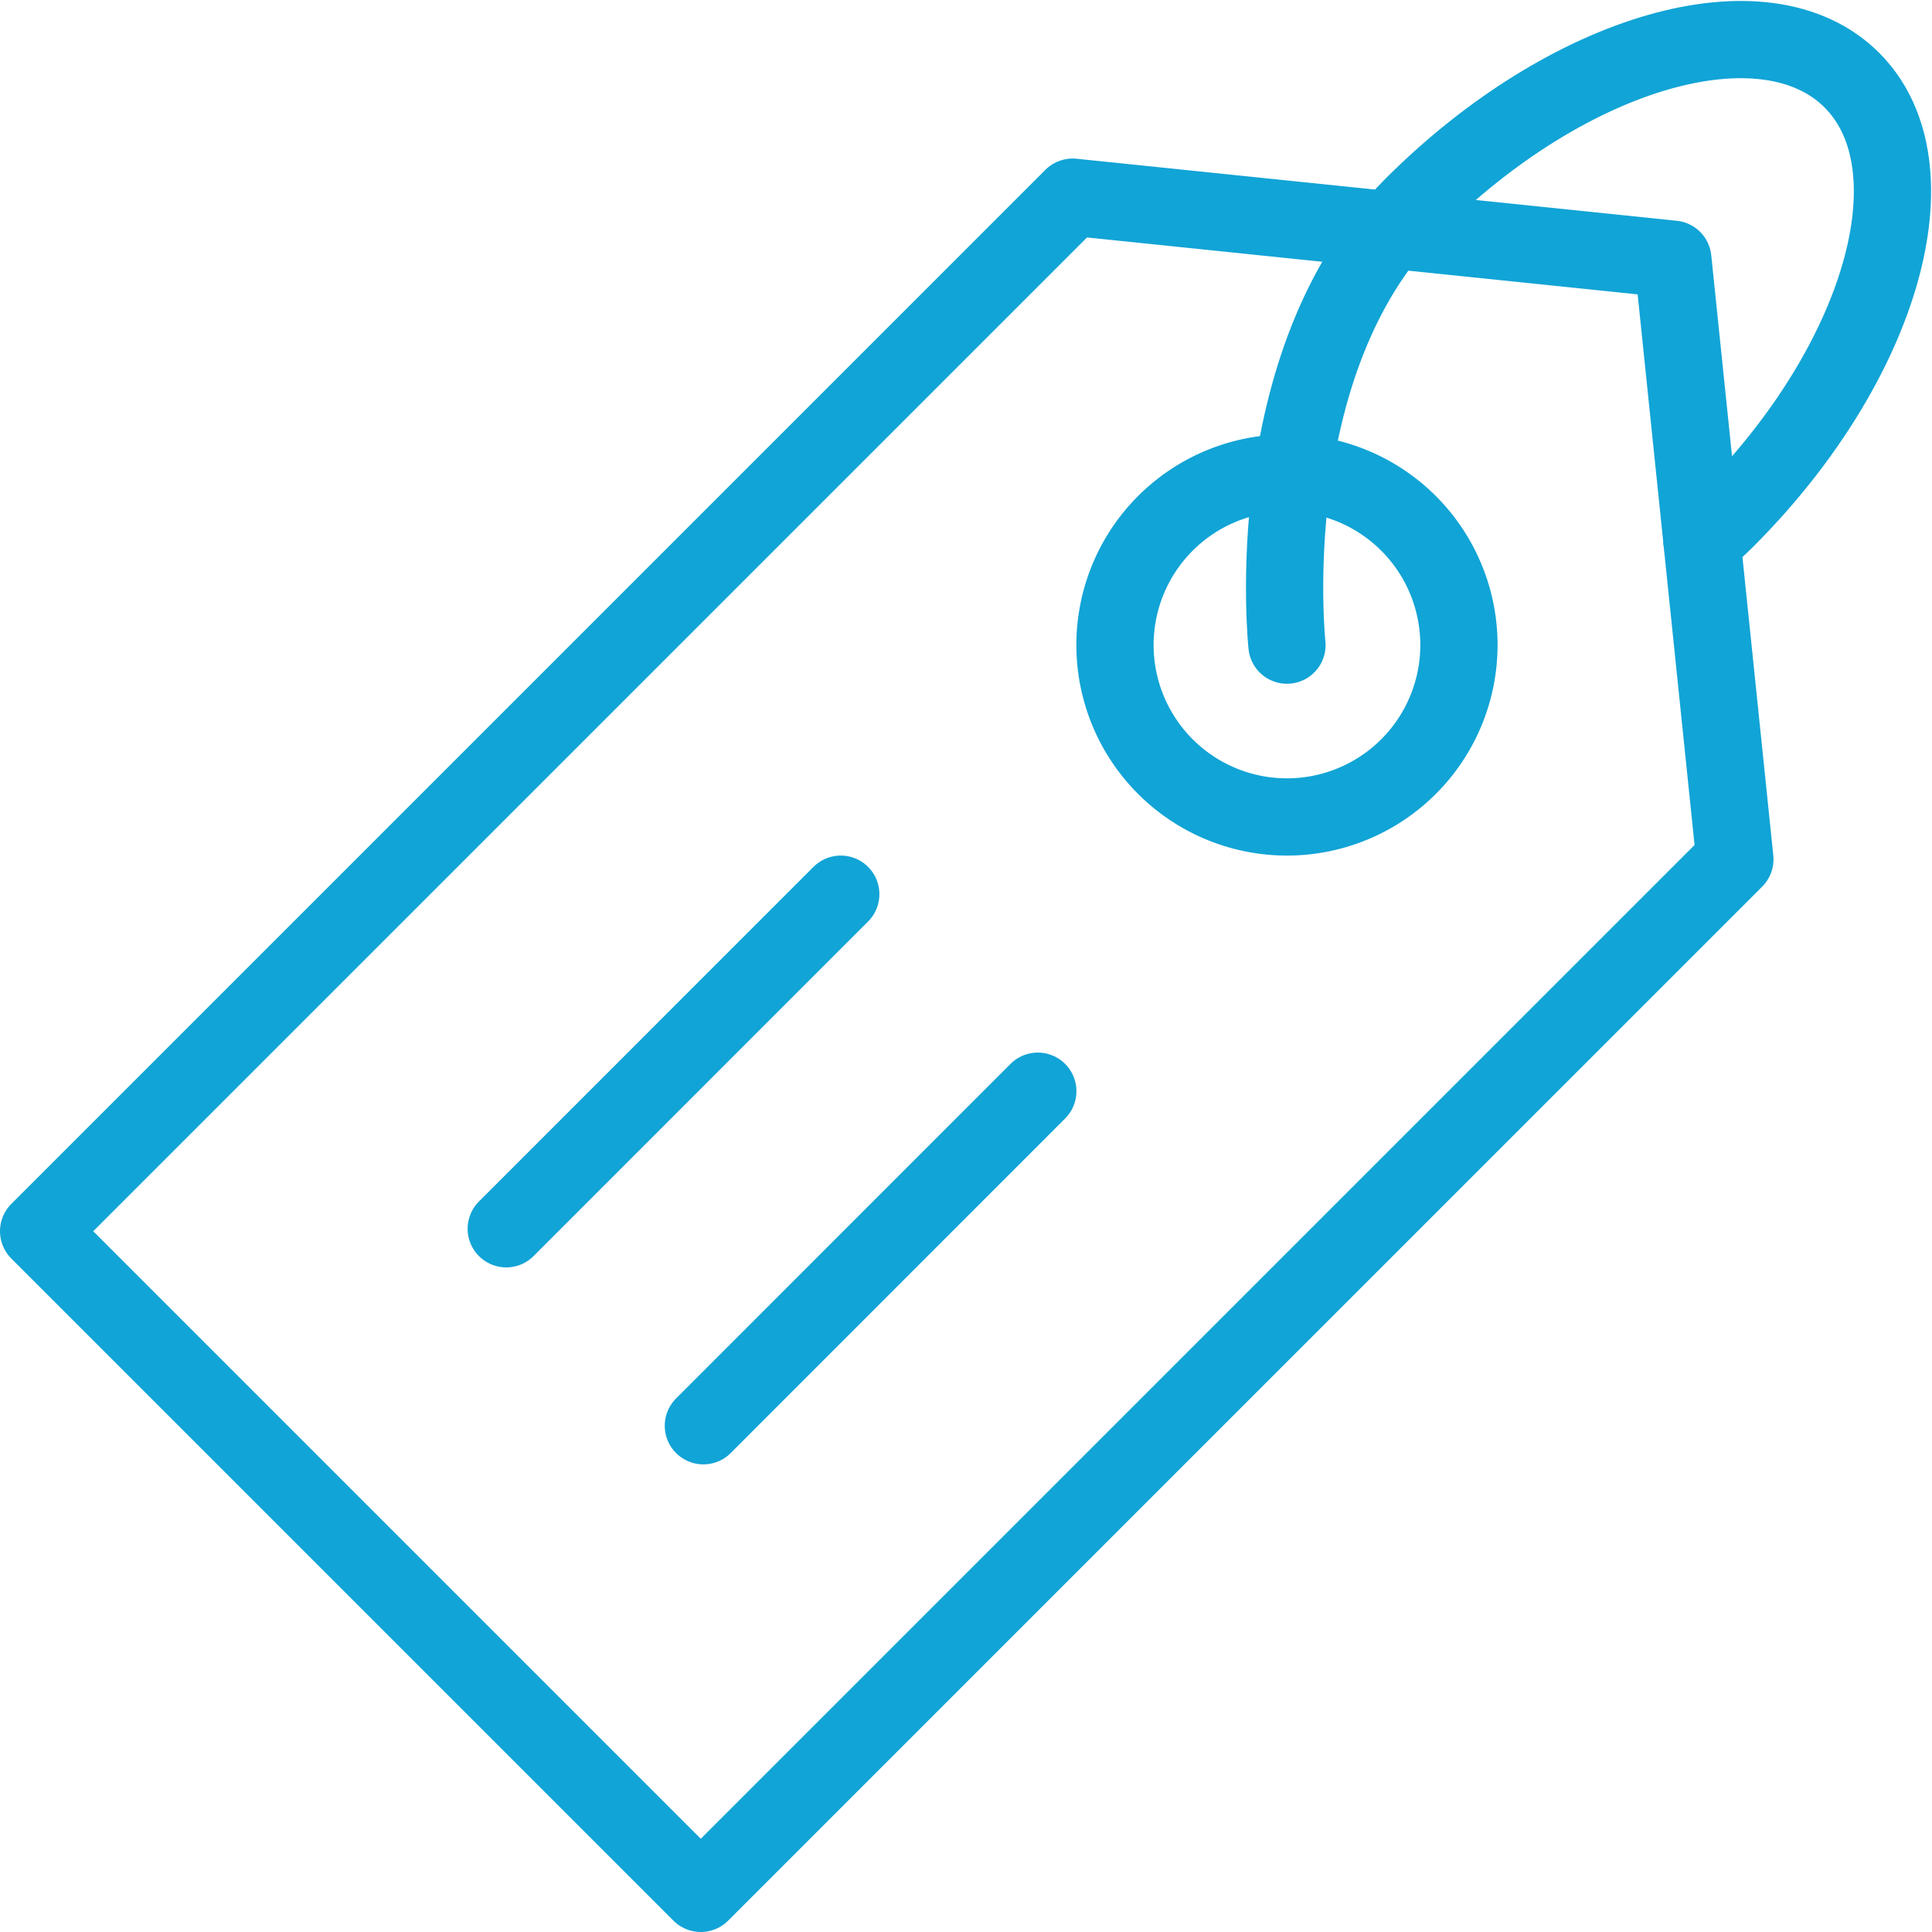 <svg xmlns="http://www.w3.org/2000/svg" width="62.53" height="62.53" viewBox="0 0 62.53 62.53">
  <g id="resnble" transform="translate(-0.75 -0.72)">
    <path id="Path_154747" data-name="Path 154747" d="M37.924,41.71,27.1,52.538" transform="translate(-3.585 -5.673)" fill="none" stroke="#11a4d6" stroke-linecap="round" stroke-linejoin="round" stroke-miterlimit="10" stroke-width="2.5"/>
    <path id="Path_154748" data-name="Path 154748" d="M30.485,34.271,19.658,45.1" transform="translate(-2.523 -4.61)" fill="none" stroke="#11a4d6" stroke-linecap="round" stroke-linejoin="round" stroke-miterlimit="10" stroke-width="2.5"/>
    <path id="Path_154749" data-name="Path 154749" d="M54.892,9.959,35.468,7.951,2,41.419,23.431,62.85,56.9,29.382Z" transform="translate(0 -0.85)" fill="none" stroke="#11a4d6" stroke-linecap="round" stroke-linejoin="round" stroke-miterlimit="10" stroke-width="2.5"/>
    <path id="Path_154750" data-name="Path 154750" d="M48.209,29.5a5.566,5.566,0,1,0-5.566-5.566A5.566,5.566,0,0,0,48.209,29.5Z" transform="translate(-5.806 -2.339)" fill="none" stroke="#11a4d6" stroke-linecap="round" stroke-linejoin="round" stroke-miterlimit="10" stroke-width="2.5"/>
    <path id="Path_154751" data-name="Path 154751" d="M49.124,21.6s-.978-9.164,4.071-14.212S64.606.514,67.407,3.314s.978,9.164-4.071,14.212q-.376.376-.78.708" transform="translate(-6.721 0)" fill="none" stroke="#11a4d6" stroke-linecap="round" stroke-linejoin="round" stroke-miterlimit="10" stroke-width="2.5"/>
  </g>
</svg>
